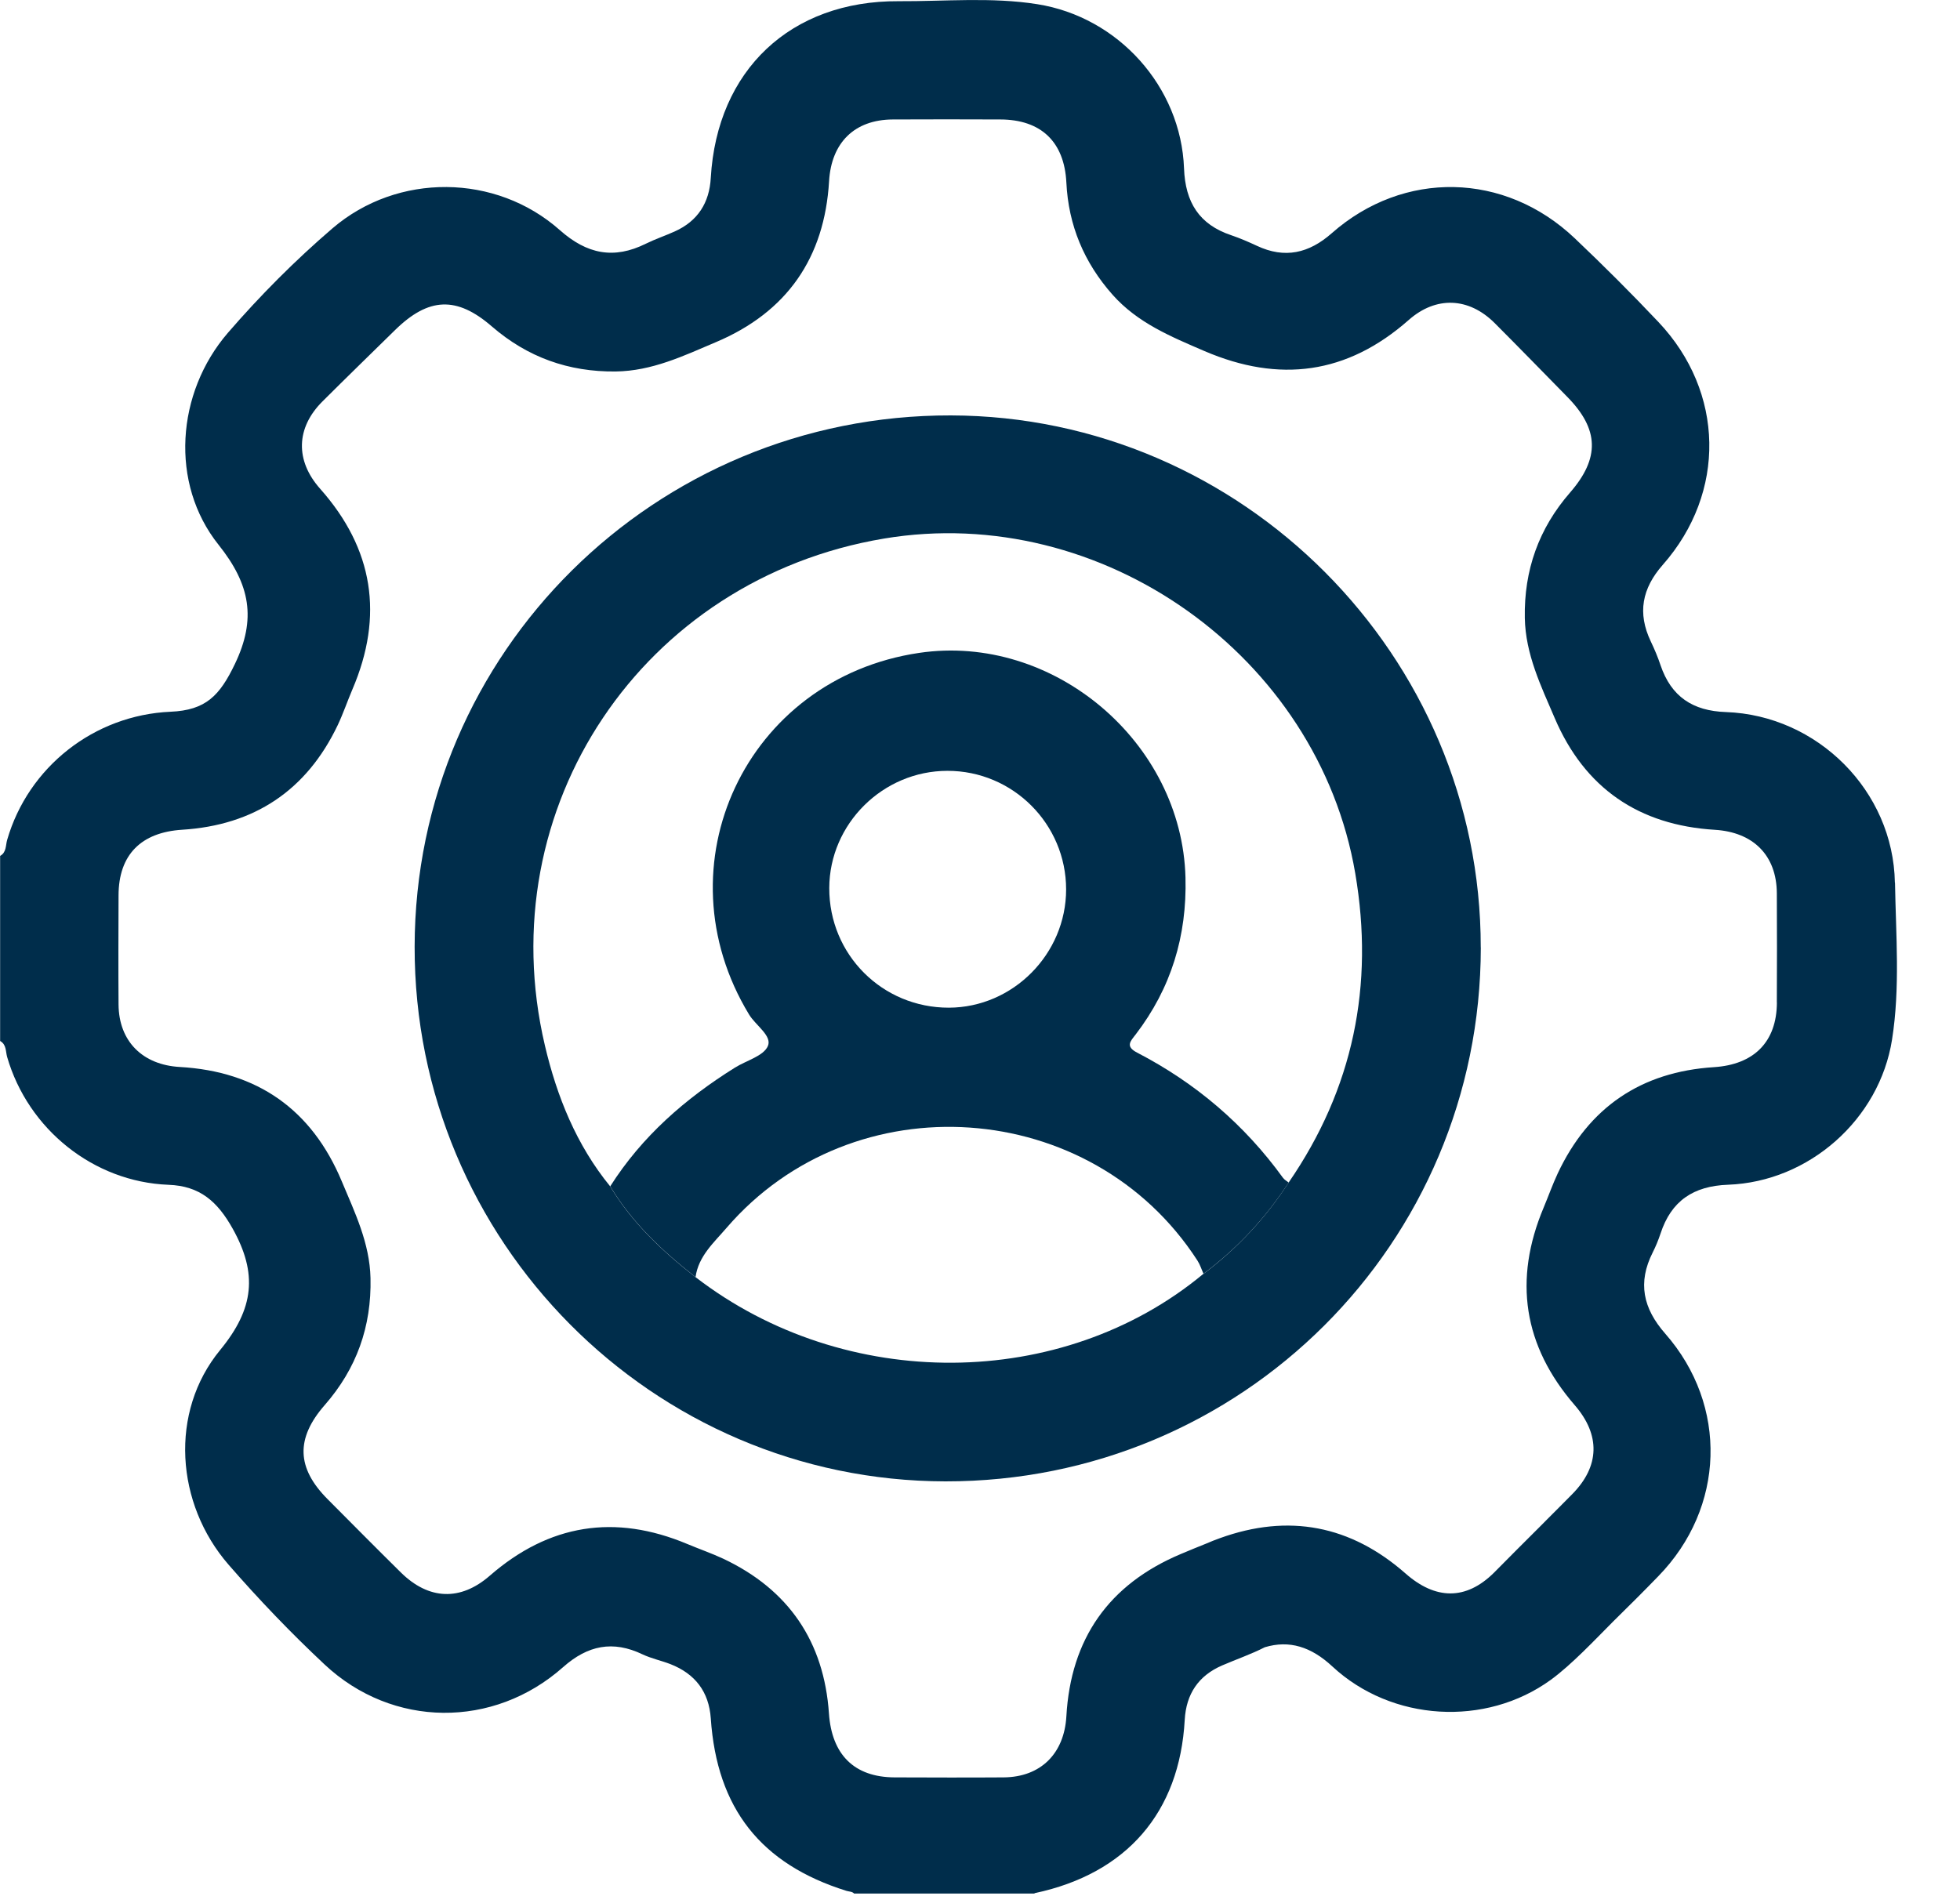 <svg width="31" height="30" viewBox="0 0 31 30" fill="none" xmlns="http://www.w3.org/2000/svg">
<path d="M23.421 14.989C23.418 19.675 19.64 23.442 14.953 23.436C10.317 23.429 6.55 19.633 6.558 14.975C6.565 10.321 10.36 6.561 15.039 6.572C19.647 6.583 23.423 10.375 23.42 14.988L23.421 14.989ZM19.034 20.153C19.568 19.752 20.018 19.27 20.381 18.709C21.404 17.223 21.738 15.59 21.435 13.816C20.848 10.378 17.428 7.945 13.984 8.52C10.161 9.159 7.734 12.777 8.618 16.539C8.808 17.348 9.116 18.114 9.651 18.769C9.997 19.345 10.477 19.796 11.001 20.205C13.367 22.03 16.8 22.008 19.033 20.153H19.034Z" fill="#002D4B"/>
<path d="M9.651 18.769C10.152 17.979 10.837 17.382 11.623 16.891C11.803 16.778 12.076 16.708 12.145 16.549C12.215 16.387 11.952 16.223 11.848 16.051C10.413 13.688 11.8 10.734 14.537 10.329C16.662 10.015 18.695 11.741 18.75 13.884C18.774 14.809 18.523 15.633 17.962 16.366C17.88 16.472 17.794 16.554 17.985 16.653C18.909 17.132 19.682 17.79 20.293 18.635C20.315 18.665 20.352 18.684 20.382 18.708C20.019 19.269 19.569 19.75 19.035 20.151C19.003 20.081 18.98 20.005 18.938 19.941C17.265 17.355 13.499 17.093 11.49 19.427C11.292 19.658 11.047 19.872 11.001 20.204C10.478 19.794 9.997 19.344 9.651 18.767V18.769ZM14.985 12.195C13.964 12.195 13.119 13.034 13.116 14.049C13.113 15.102 13.955 15.944 15.008 15.942C16.022 15.939 16.862 15.092 16.862 14.071C16.862 13.036 16.02 12.194 14.985 12.195Z" fill="#002D4B"/>
<path d="M29.97 13.963C29.945 12.514 28.748 11.316 27.296 11.265C26.772 11.247 26.432 11.02 26.264 10.525C26.221 10.396 26.168 10.27 26.109 10.147C25.896 9.699 25.97 9.31 26.299 8.936C27.306 7.793 27.277 6.201 26.23 5.094C25.801 4.64 25.359 4.199 24.906 3.769C23.8 2.719 22.201 2.687 21.063 3.69C20.702 4.008 20.321 4.096 19.88 3.889C19.747 3.827 19.613 3.769 19.475 3.722C18.966 3.552 18.747 3.2 18.727 2.664C18.679 1.372 17.686 0.268 16.405 0.066C15.678 -0.049 14.944 0.023 14.214 0.019C12.503 0.009 11.341 1.111 11.242 2.813C11.22 3.208 11.037 3.497 10.673 3.661C10.523 3.729 10.364 3.782 10.216 3.855C9.709 4.107 9.283 4.021 8.855 3.641C7.843 2.743 6.288 2.73 5.259 3.612C4.667 4.12 4.114 4.676 3.604 5.266C2.787 6.214 2.682 7.649 3.457 8.619C3.959 9.248 4.057 9.792 3.715 10.505C3.475 11.005 3.257 11.236 2.697 11.26C1.489 11.313 0.447 12.133 0.113 13.288C0.088 13.375 0.103 13.485 0.002 13.541V16.469C0.103 16.524 0.088 16.635 0.113 16.722C0.444 17.865 1.479 18.698 2.664 18.744C3.164 18.762 3.44 19.01 3.679 19.436C4.078 20.149 4.02 20.704 3.481 21.359C2.675 22.34 2.777 23.789 3.615 24.754C4.094 25.305 4.602 25.835 5.135 26.334C6.208 27.339 7.806 27.351 8.906 26.375C9.296 26.029 9.694 25.948 10.163 26.173C10.303 26.239 10.458 26.271 10.603 26.327C10.994 26.48 11.213 26.764 11.242 27.186C11.339 28.609 12.032 29.49 13.387 29.914C13.427 29.927 13.479 29.923 13.509 29.957H16.358C16.358 29.957 16.364 29.951 16.368 29.95C17.819 29.641 18.657 28.674 18.738 27.209C18.761 26.8 18.954 26.51 19.332 26.347C19.555 26.251 19.787 26.171 20.003 26.061C20.003 26.061 20.004 26.061 20.005 26.06C20.392 25.944 20.736 26.051 21.073 26.364C22.011 27.236 23.497 27.325 24.529 26.575C24.857 26.336 25.228 25.94 25.513 25.654C25.753 25.418 25.993 25.18 26.227 24.938C27.284 23.855 27.337 22.238 26.338 21.099C25.986 20.698 25.899 20.291 26.14 19.814C26.188 19.719 26.229 19.619 26.263 19.517C26.432 18.999 26.782 18.763 27.332 18.743C28.613 18.696 29.726 17.708 29.925 16.448C30.055 15.626 29.986 14.793 29.972 13.965L29.97 13.963ZM28.104 15.861C28.101 16.486 27.739 16.842 27.109 16.883C25.958 16.956 25.129 17.517 24.637 18.565C24.555 18.741 24.49 18.925 24.415 19.104C23.934 20.248 24.093 21.291 24.907 22.231C25.314 22.701 25.303 23.196 24.868 23.637C24.736 23.772 24.602 23.904 24.469 24.038C24.434 24.074 24.4 24.108 24.365 24.143C24.119 24.389 23.872 24.634 23.628 24.882C23.184 25.321 22.703 25.31 22.23 24.893C21.364 24.132 20.381 23.941 19.293 24.335C19.221 24.36 19.151 24.389 19.081 24.419C18.944 24.473 18.808 24.53 18.672 24.587C17.535 25.067 16.935 25.927 16.866 27.154C16.832 27.741 16.462 28.114 15.875 28.119C15.299 28.123 14.723 28.121 14.148 28.119C13.508 28.116 13.156 27.757 13.111 27.109C13.033 25.971 12.474 25.148 11.438 24.659C11.253 24.573 11.059 24.506 10.871 24.427C9.725 23.946 8.684 24.112 7.746 24.929C7.284 25.331 6.783 25.314 6.34 24.877C5.951 24.493 5.567 24.105 5.181 23.717C4.69 23.224 4.675 22.757 5.135 22.23C5.639 21.654 5.878 20.987 5.86 20.219C5.847 19.665 5.612 19.182 5.406 18.69C4.931 17.553 4.071 16.95 2.843 16.88C2.257 16.847 1.88 16.476 1.875 15.893C1.871 15.317 1.873 14.741 1.875 14.166C1.876 13.52 2.234 13.168 2.88 13.127C4.018 13.056 4.847 12.508 5.341 11.473C5.428 11.289 5.494 11.094 5.574 10.906C6.073 9.74 5.907 8.683 5.064 7.733C4.667 7.287 4.68 6.77 5.1 6.351C5.48 5.972 5.865 5.598 6.248 5.222C6.779 4.701 7.224 4.683 7.78 5.165C8.342 5.651 8.991 5.885 9.737 5.877C10.313 5.87 10.814 5.629 11.323 5.413C12.447 4.938 13.041 4.079 13.113 2.866C13.149 2.259 13.512 1.893 14.121 1.89C14.687 1.887 15.254 1.888 15.819 1.89C16.467 1.891 16.834 2.245 16.866 2.888C16.899 3.565 17.146 4.154 17.596 4.662C17.992 5.109 18.519 5.325 19.05 5.554C20.236 6.063 21.307 5.921 22.28 5.063C22.712 4.681 23.23 4.702 23.64 5.111C24.026 5.498 24.407 5.889 24.79 6.28C25.292 6.791 25.306 7.248 24.833 7.792C24.338 8.361 24.103 9.02 24.117 9.777C24.128 10.352 24.373 10.853 24.59 11.361C25.065 12.471 25.922 13.055 27.123 13.128C27.728 13.165 28.1 13.53 28.103 14.133C28.106 14.709 28.106 15.285 28.103 15.86L28.104 15.861Z" fill="#002D4B"/>
</svg>
